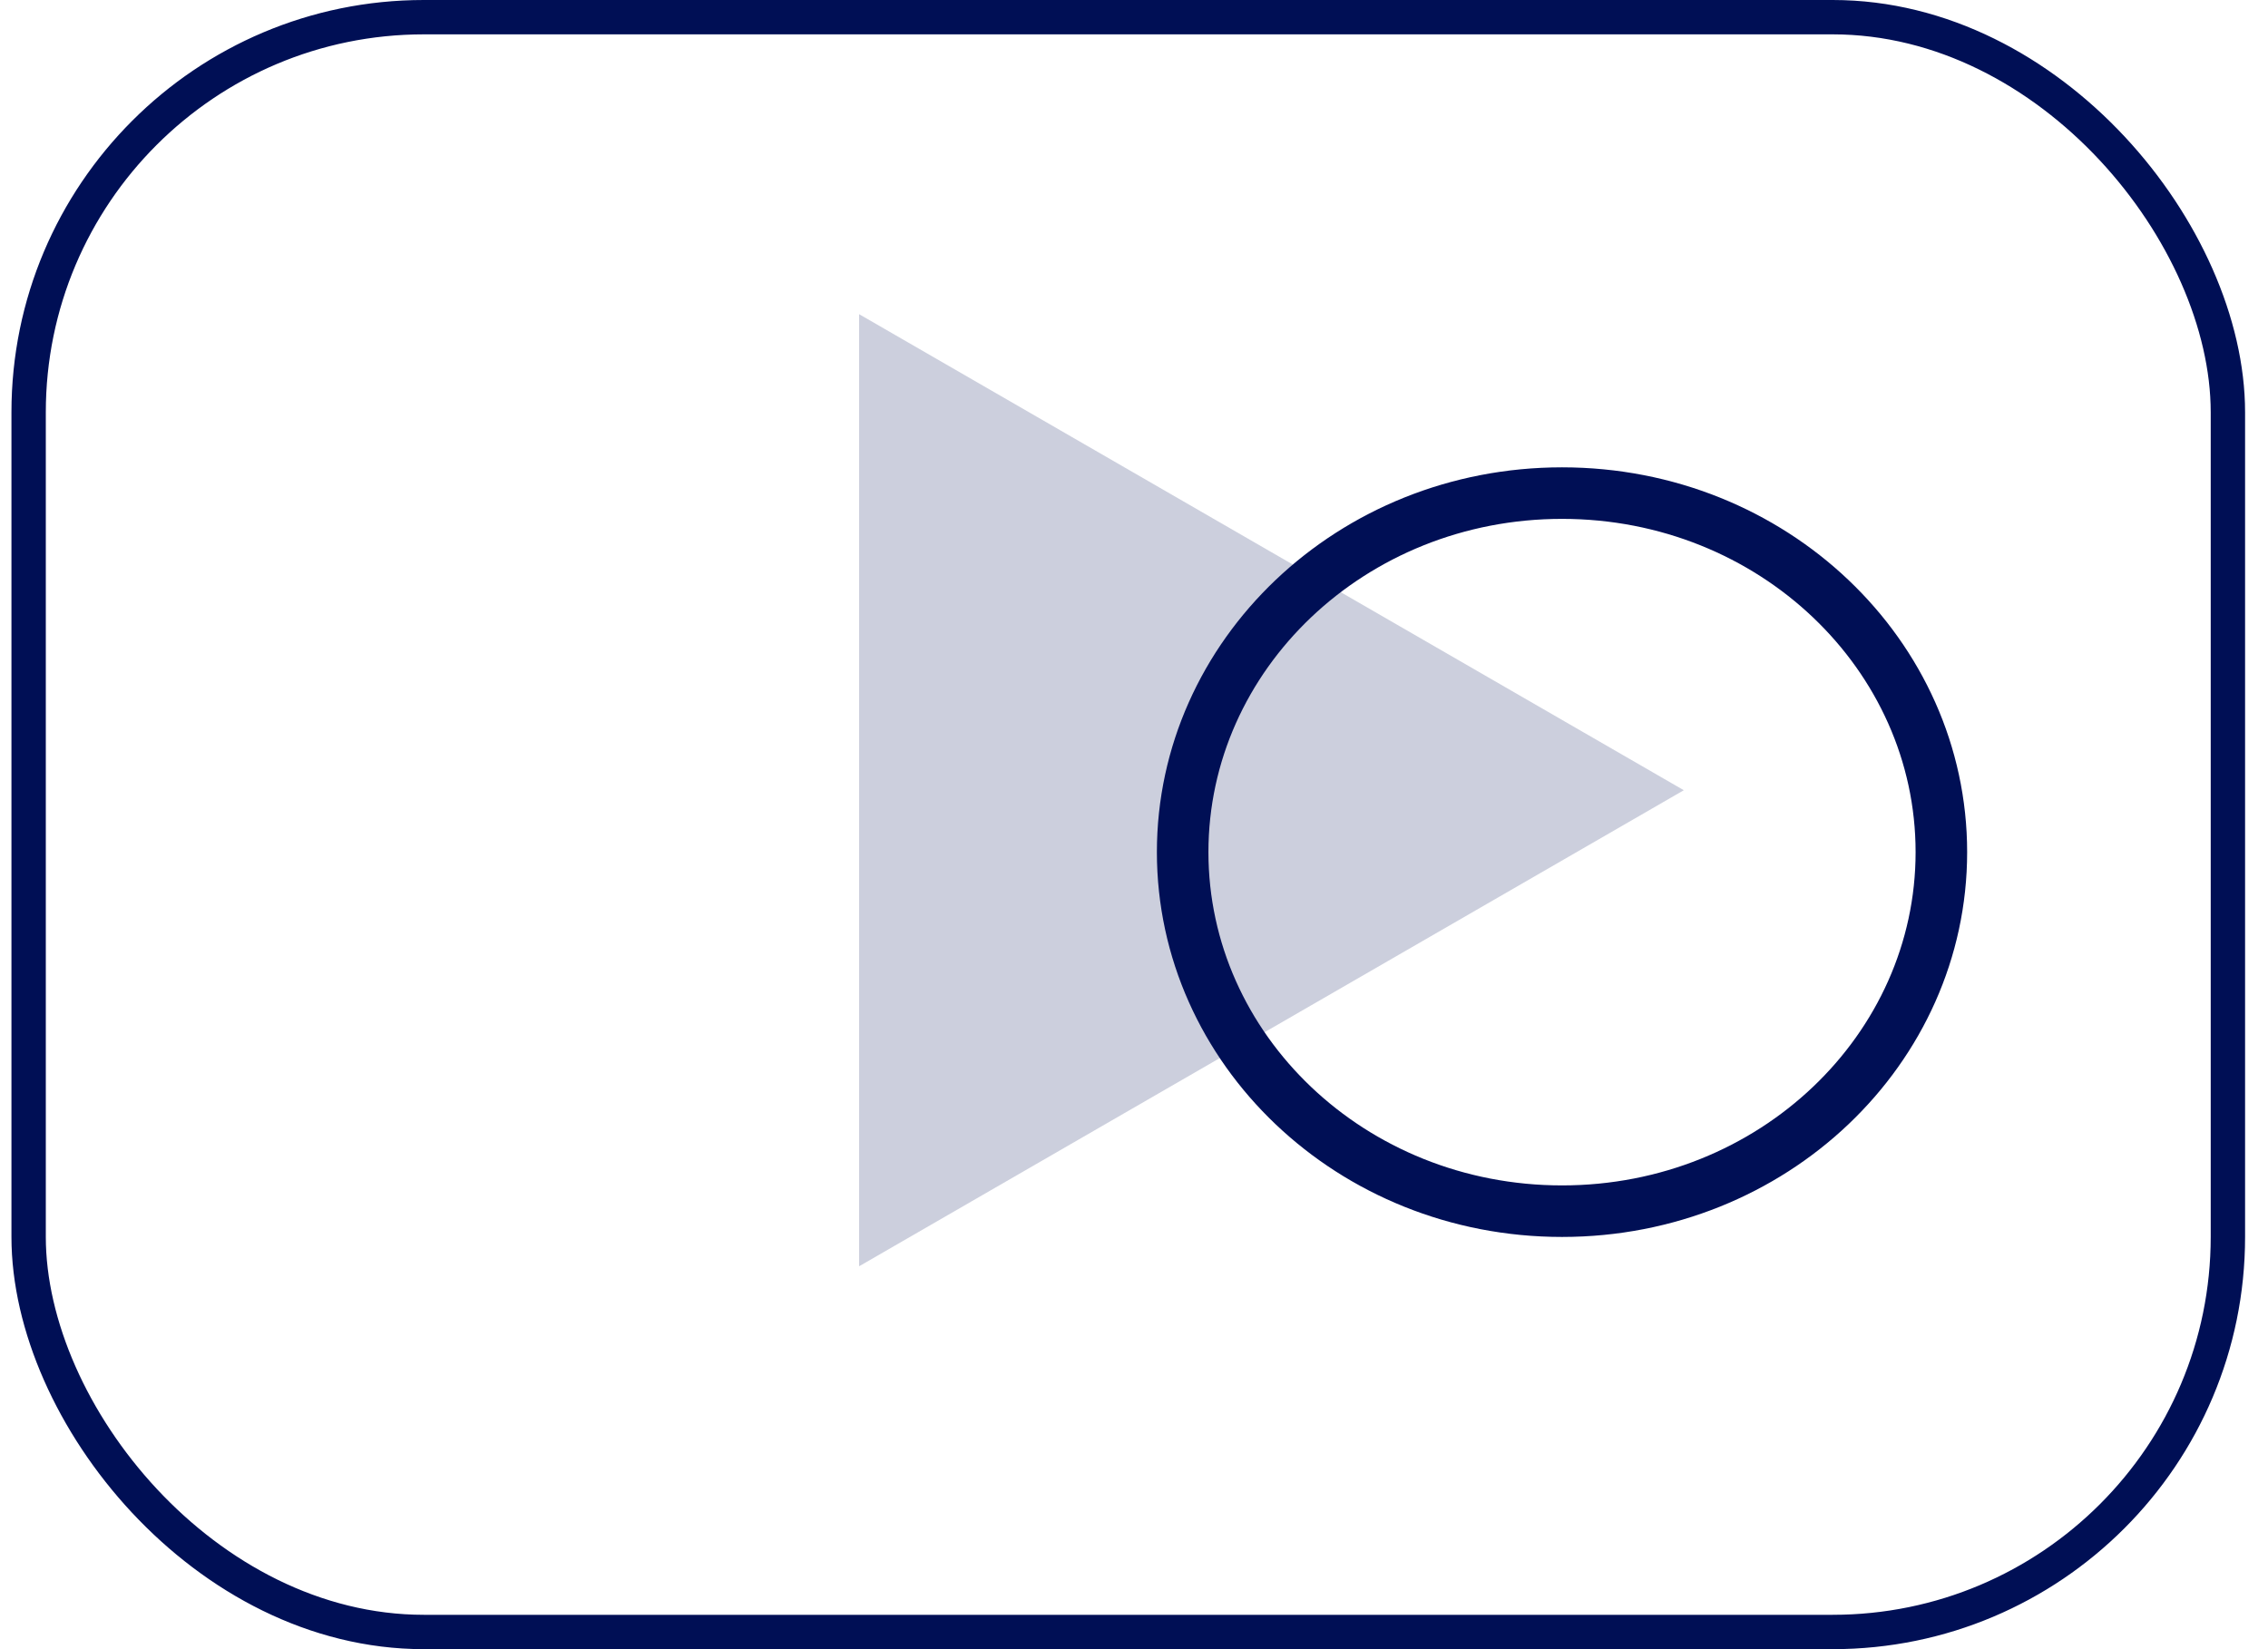 <svg width="66" height="48" viewBox="0 0 66 48" fill="none" xmlns="http://www.w3.org/2000/svg">
<rect x="0.833" y="0.5" width="64" height="47" rx="11.5" stroke="#000F55"/>
<path d="M56.495 24.802C56.495 30.537 51.59 35.252 45.456 35.252C39.322 35.252 34.416 30.537 34.416 24.802C34.416 19.066 39.322 14.352 45.456 14.352C51.59 14.352 56.495 19.066 56.495 24.802Z" stroke="#000F55" stroke-width="1.5"/>
<g filter="url(#filter0_b_993_10759)">
<path d="M49 23L25 36.856L25 9.144L49 23Z" fill="#000F55" fill-opacity="0.2"/>
</g>
<defs>
<filter id="filter0_b_993_10759" x="18" y="2.144" width="38" height="41.713" filterUnits="userSpaceOnUse" color-interpolation-filters="sRGB">
<feFlood flood-opacity="0" result="BackgroundImageFix"/>
<feGaussianBlur in="BackgroundImageFix" stdDeviation="3.5"/>
<feComposite in2="SourceAlpha" operator="in" result="effect1_backgroundBlur_993_10759"/>
<feBlend mode="normal" in="SourceGraphic" in2="effect1_backgroundBlur_993_10759" result="shape"/>
</filter>
</defs>
</svg>
